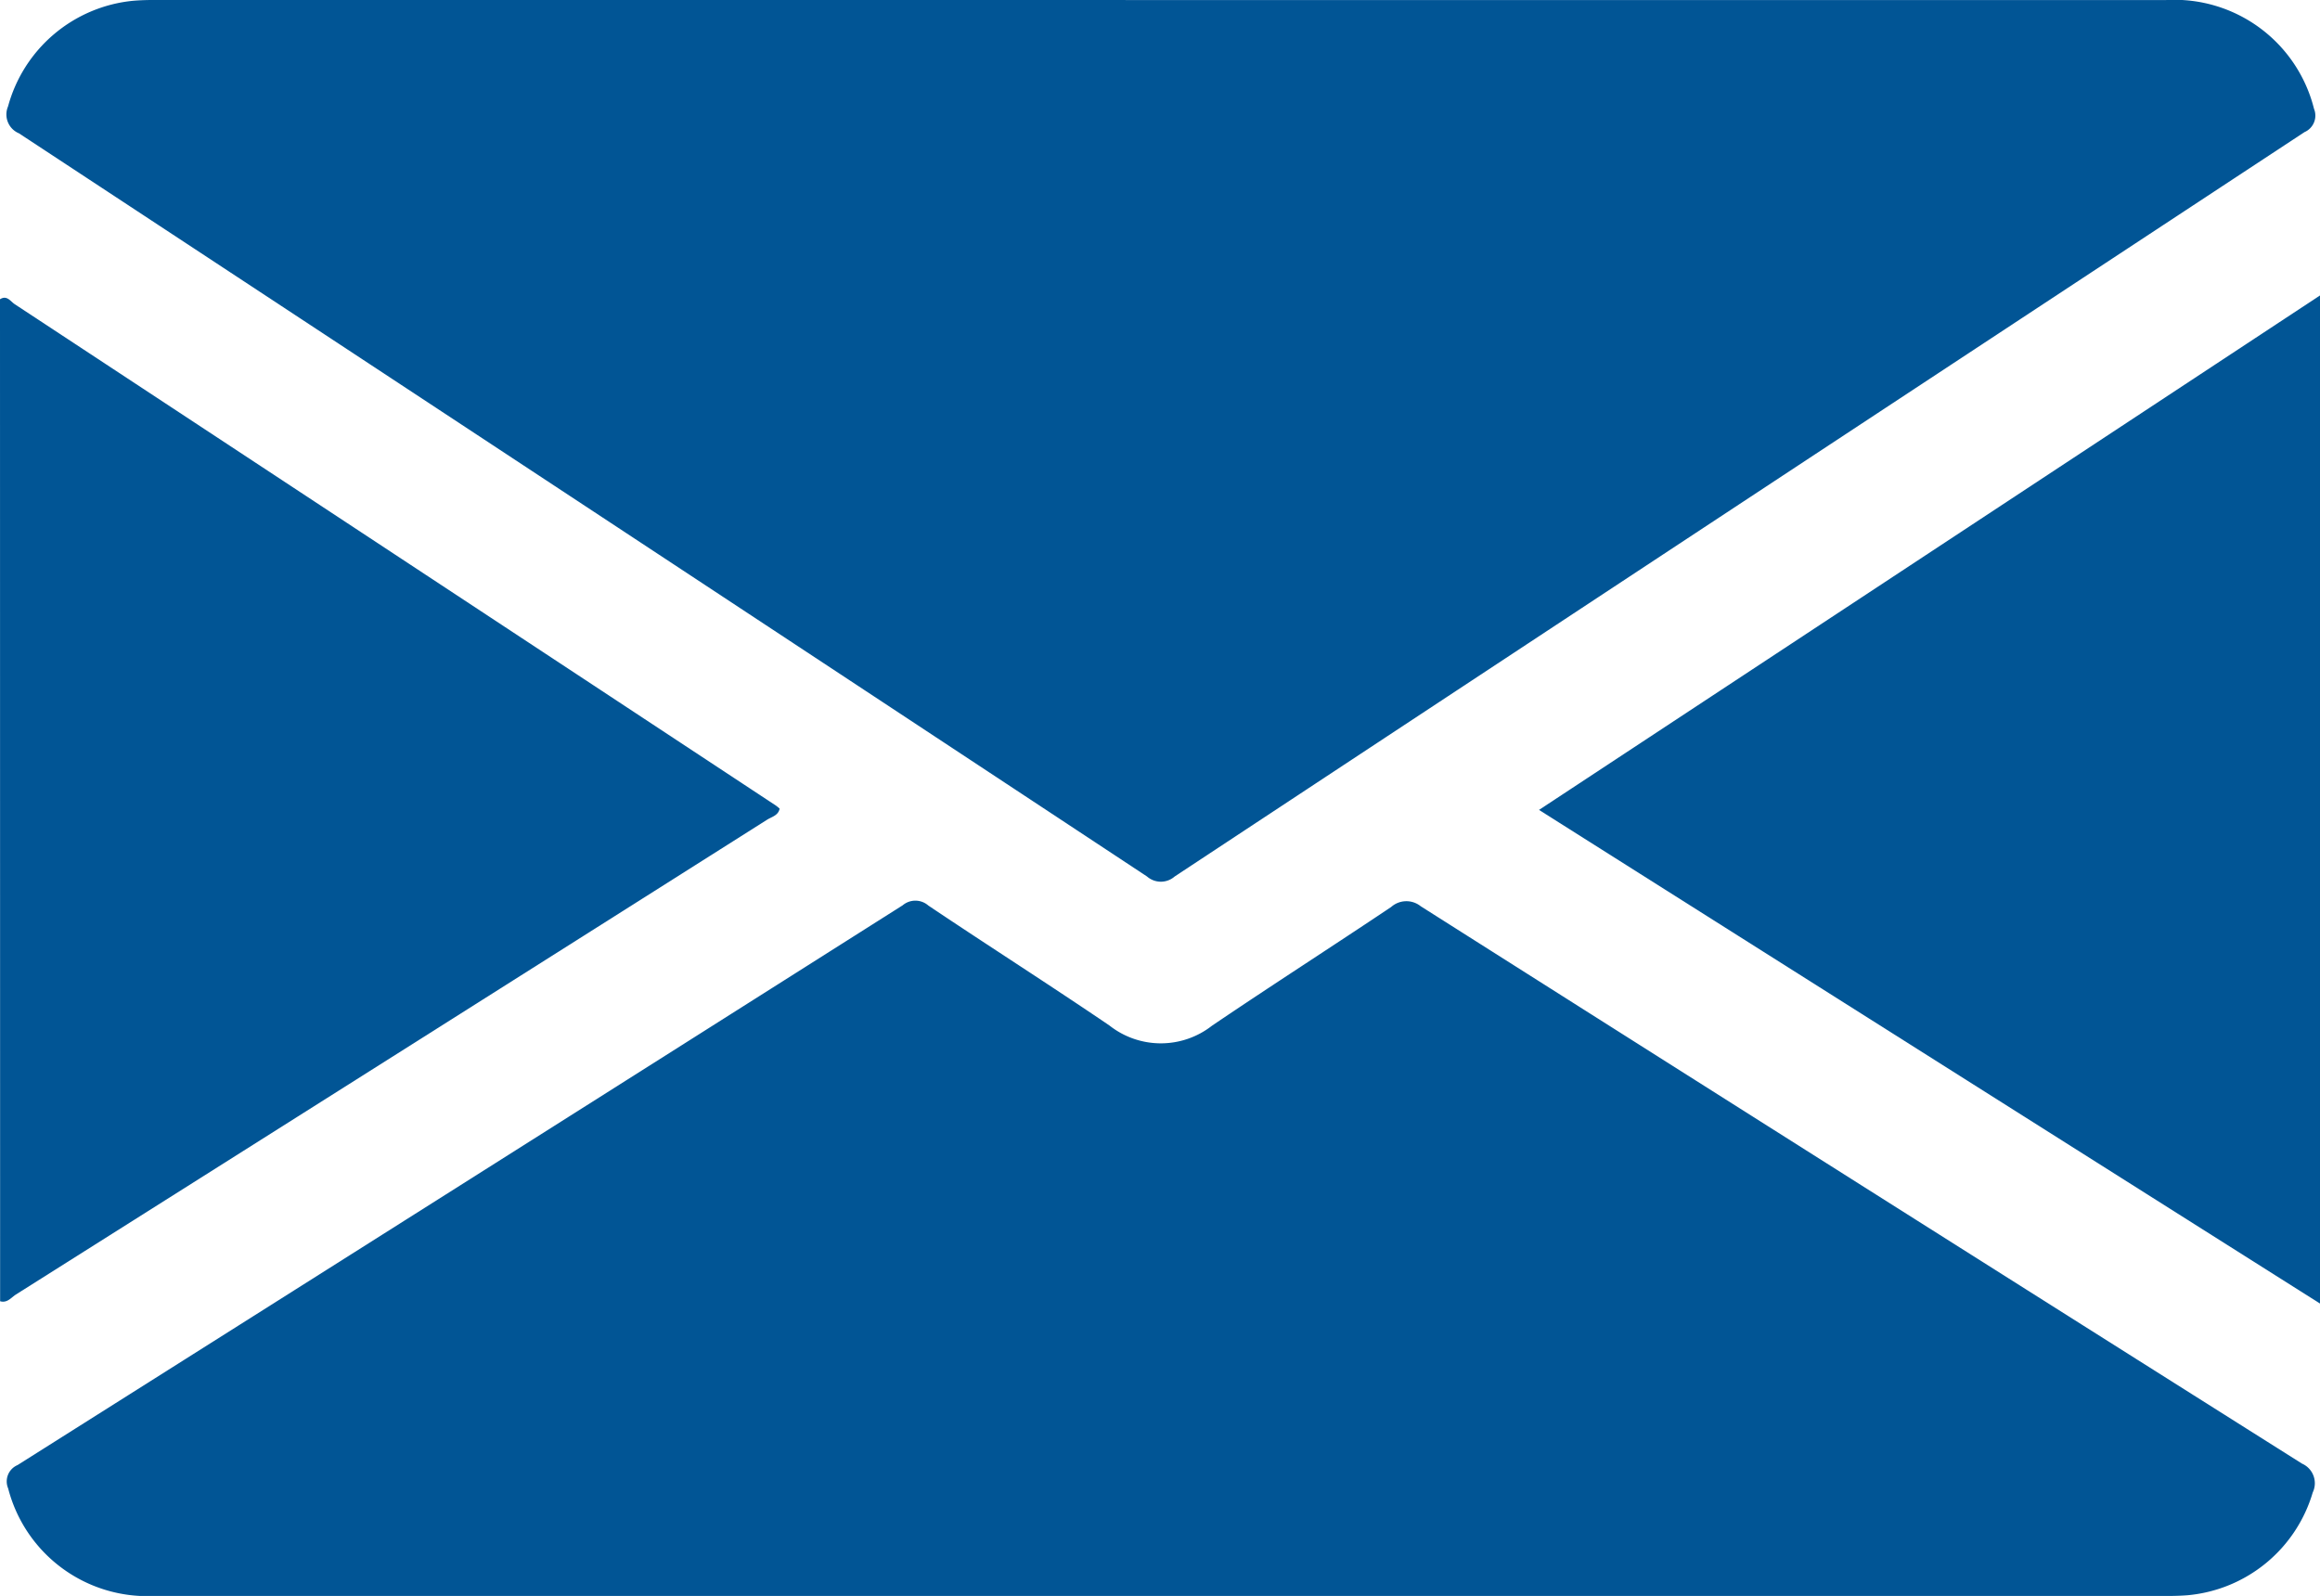 <svg xmlns="http://www.w3.org/2000/svg" width="61.492" height="42.305" viewBox="0 0 61.492 42.305"><defs><style>.a{fill:#015595;}</style></defs><g transform="translate(-1418.508 -559.66)"><path class="a" d="M1418.508,567.593c.183-.119.28.058.39.13q10.091,6.641,20.174,13.29a.94.94,0,0,1,.1.082c-.034.182-.21.217-.332.294q-9.951,6.3-19.909,12.585c-.126.08-.232.234-.42.179Z"></path><path class="a" d="M1449.309,559.661q13.307,0,26.613,0a3.816,3.816,0,0,1,3.919,2.882.477.477,0,0,1-.252.619q-14.979,9.856-29.946,19.732a.556.556,0,0,1-.733,0q-14.94-9.861-29.9-19.7a.542.542,0,0,1-.289-.713,3.819,3.819,0,0,1,3.311-2.8c.278-.025.56-.022.84-.022Q1436.093,559.659,1449.309,559.661Z"></path><path class="a" d="M1449.282,601.965q-13.336,0-26.674,0a3.809,3.809,0,0,1-3.884-2.851.471.471,0,0,1,.249-.618q11.737-7.41,23.461-14.839a.522.522,0,0,1,.68.007c1.593,1.07,3.211,2.1,4.8,3.18a2.2,2.2,0,0,0,2.717.006c1.572-1.065,3.171-2.09,4.749-3.147a.608.608,0,0,1,.785-.02q11.67,7.4,23.359,14.775a.567.567,0,0,1,.283.765,3.817,3.817,0,0,1-3.312,2.723c-.279.023-.56.02-.84.02Z"></path><path class="a" d="M1480,594.214l-20.7-13.085,20.7-13.637Z"></path></g></svg>